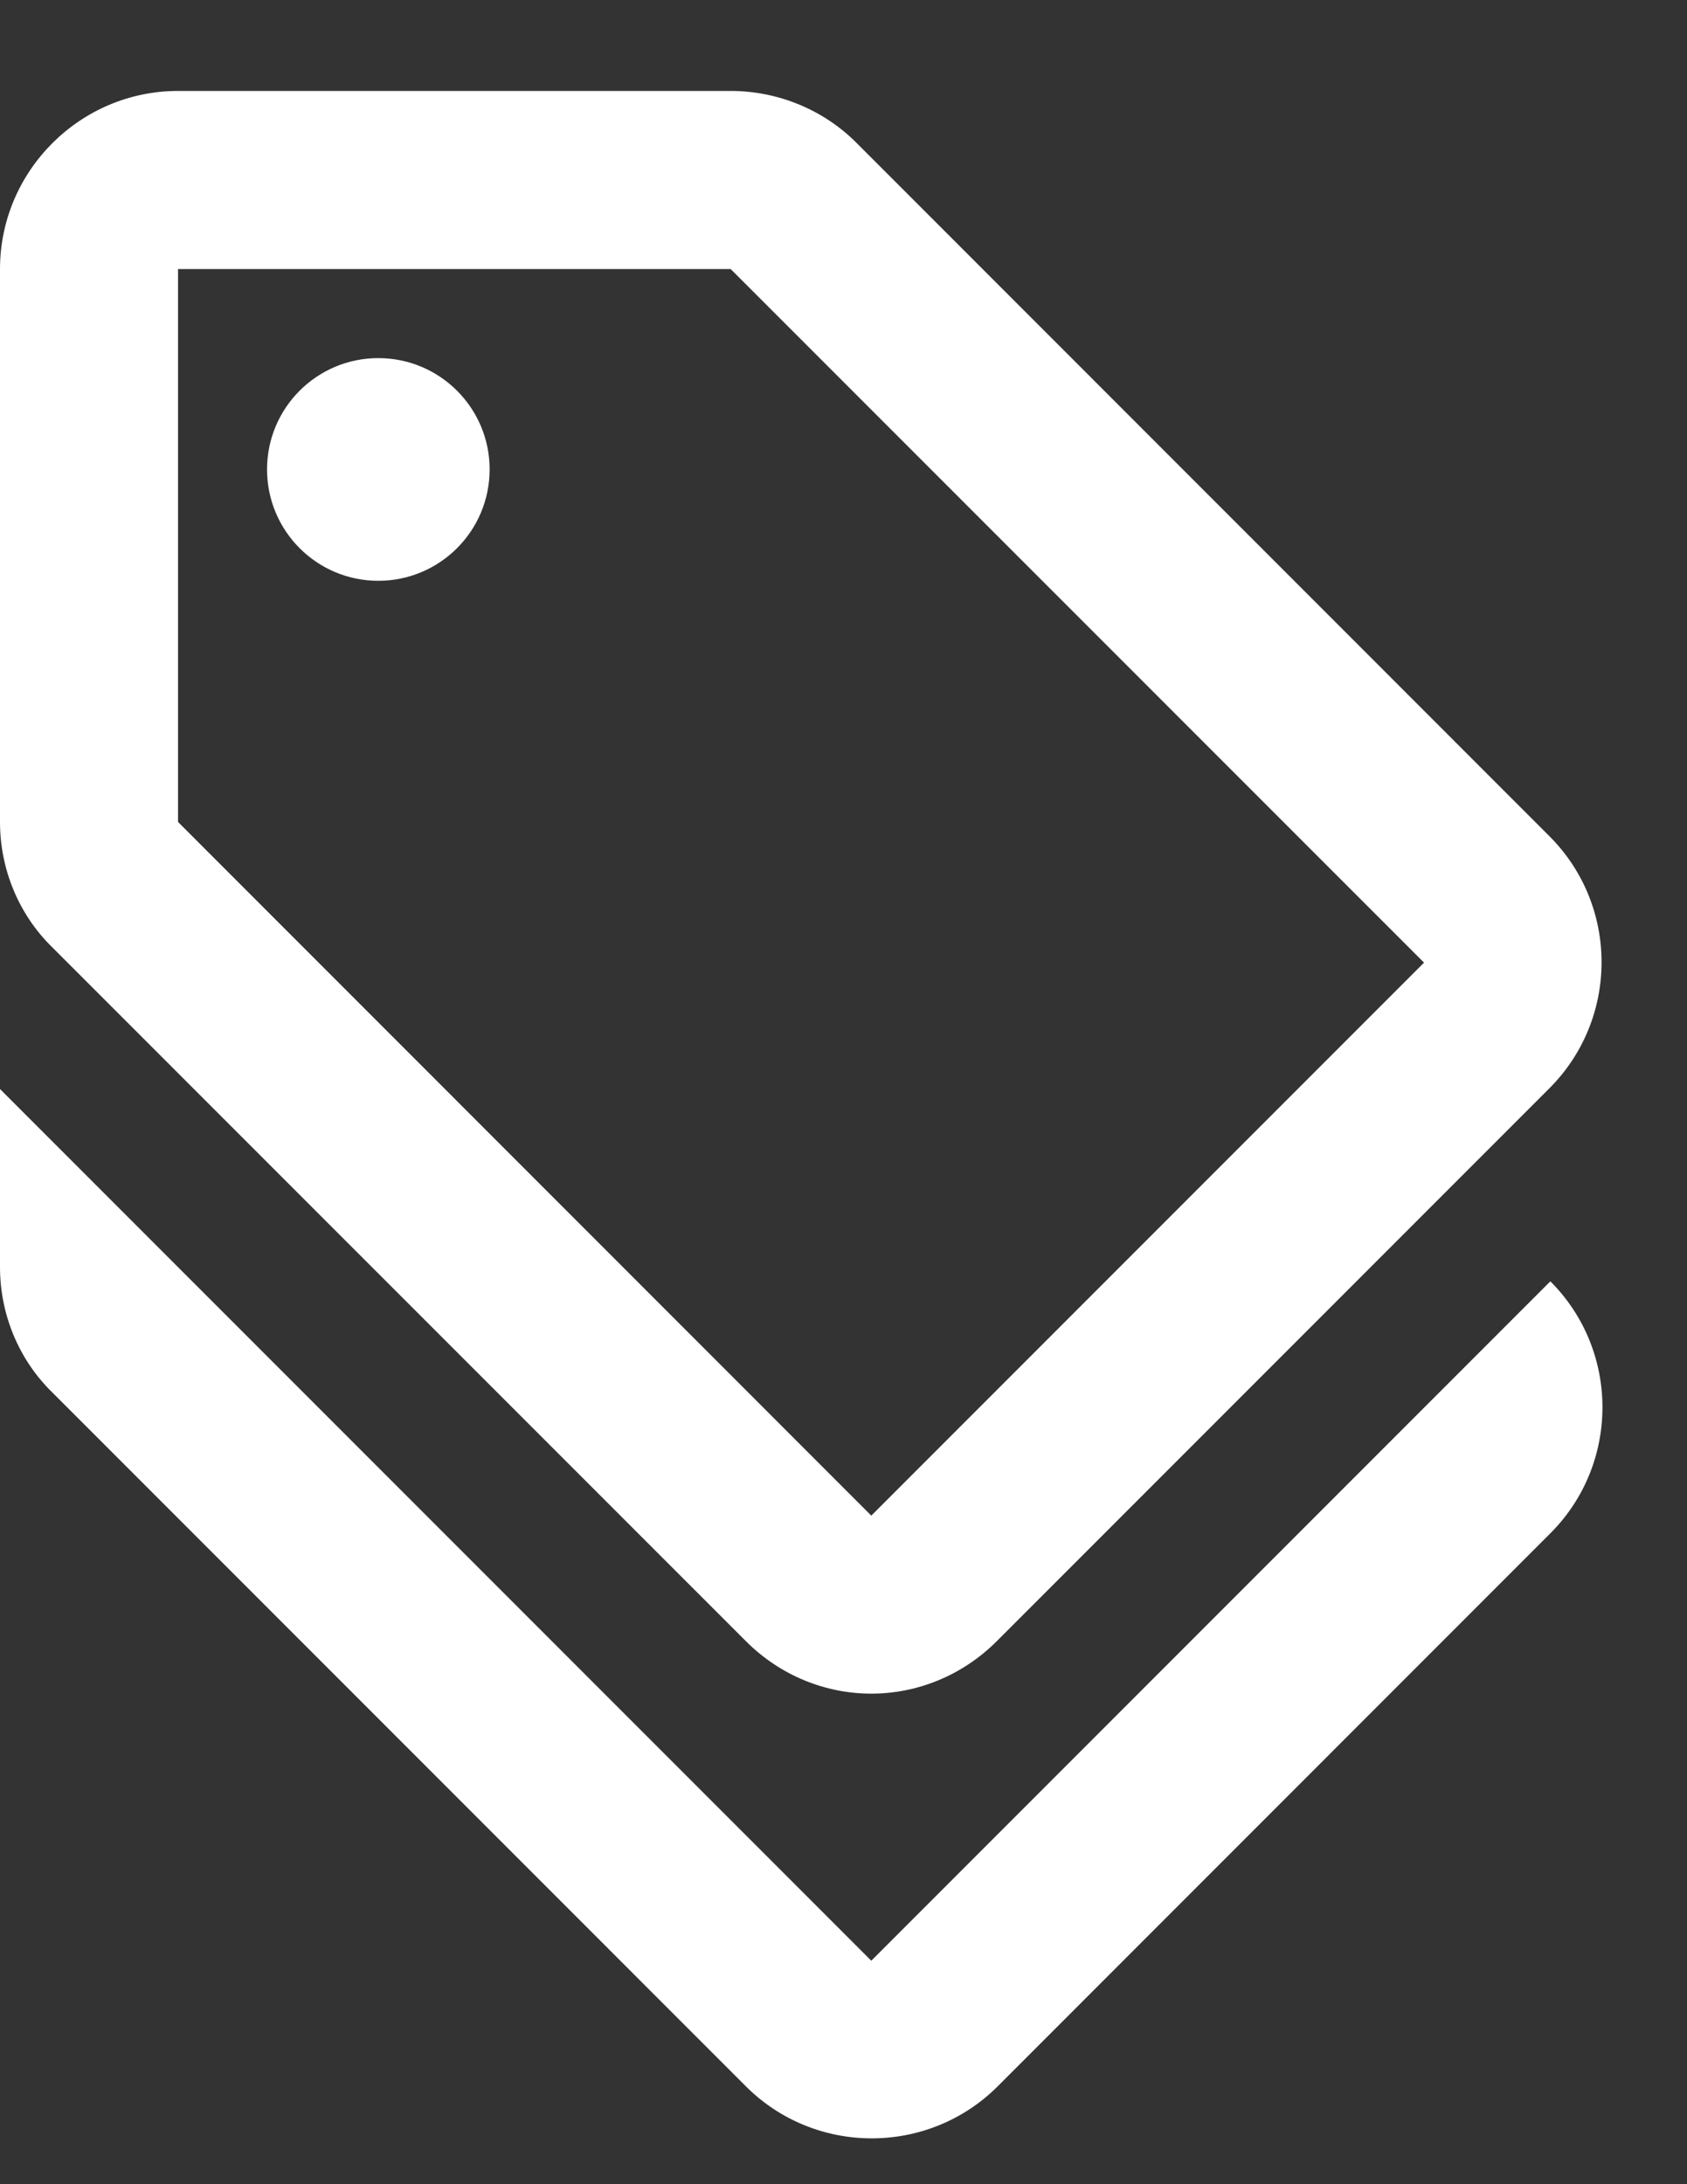<?xml version="1.0" encoding="UTF-8"?>
<svg xmlns="http://www.w3.org/2000/svg" width="17" height="22" viewBox="0 0 17 22" fill="none">
  <rect x="0" y="0" width="17" height="22" fill="#333333" stroke="none"/>
  <path d="M8.78 19.749L0 10.969V12.762C0 13.238 0.188 13.695 0.529 14.027L7.516 21.014C8.215 21.713 9.354 21.713 10.054 21.014L15.623 15.444C16.323 14.745 16.323 13.605 15.623 12.906L8.78 19.749Z" fill="white"></path>
  <path d="M7.516 16.53C7.865 16.88 8.323 17.059 8.78 17.059C9.238 17.059 9.695 16.88 10.045 16.53L15.614 10.961C16.314 10.261 16.314 9.122 15.614 8.423L8.628 1.436C8.296 1.104 7.838 0.916 7.363 0.916H1.794C0.807 0.916 0 1.723 0 2.71V8.279C0 8.754 0.188 9.212 0.529 9.544L7.516 16.53ZM1.794 2.71H7.363L14.35 9.696L8.78 15.266L1.794 8.279V2.71Z" fill="white"></path>
  <path d="M3.812 5.85C4.432 5.85 4.934 5.348 4.934 4.728C4.934 4.109 4.432 3.607 3.812 3.607C3.193 3.607 2.691 4.109 2.691 4.728C2.691 5.348 3.193 5.85 3.812 5.85Z" fill="white"></path>
</svg>
